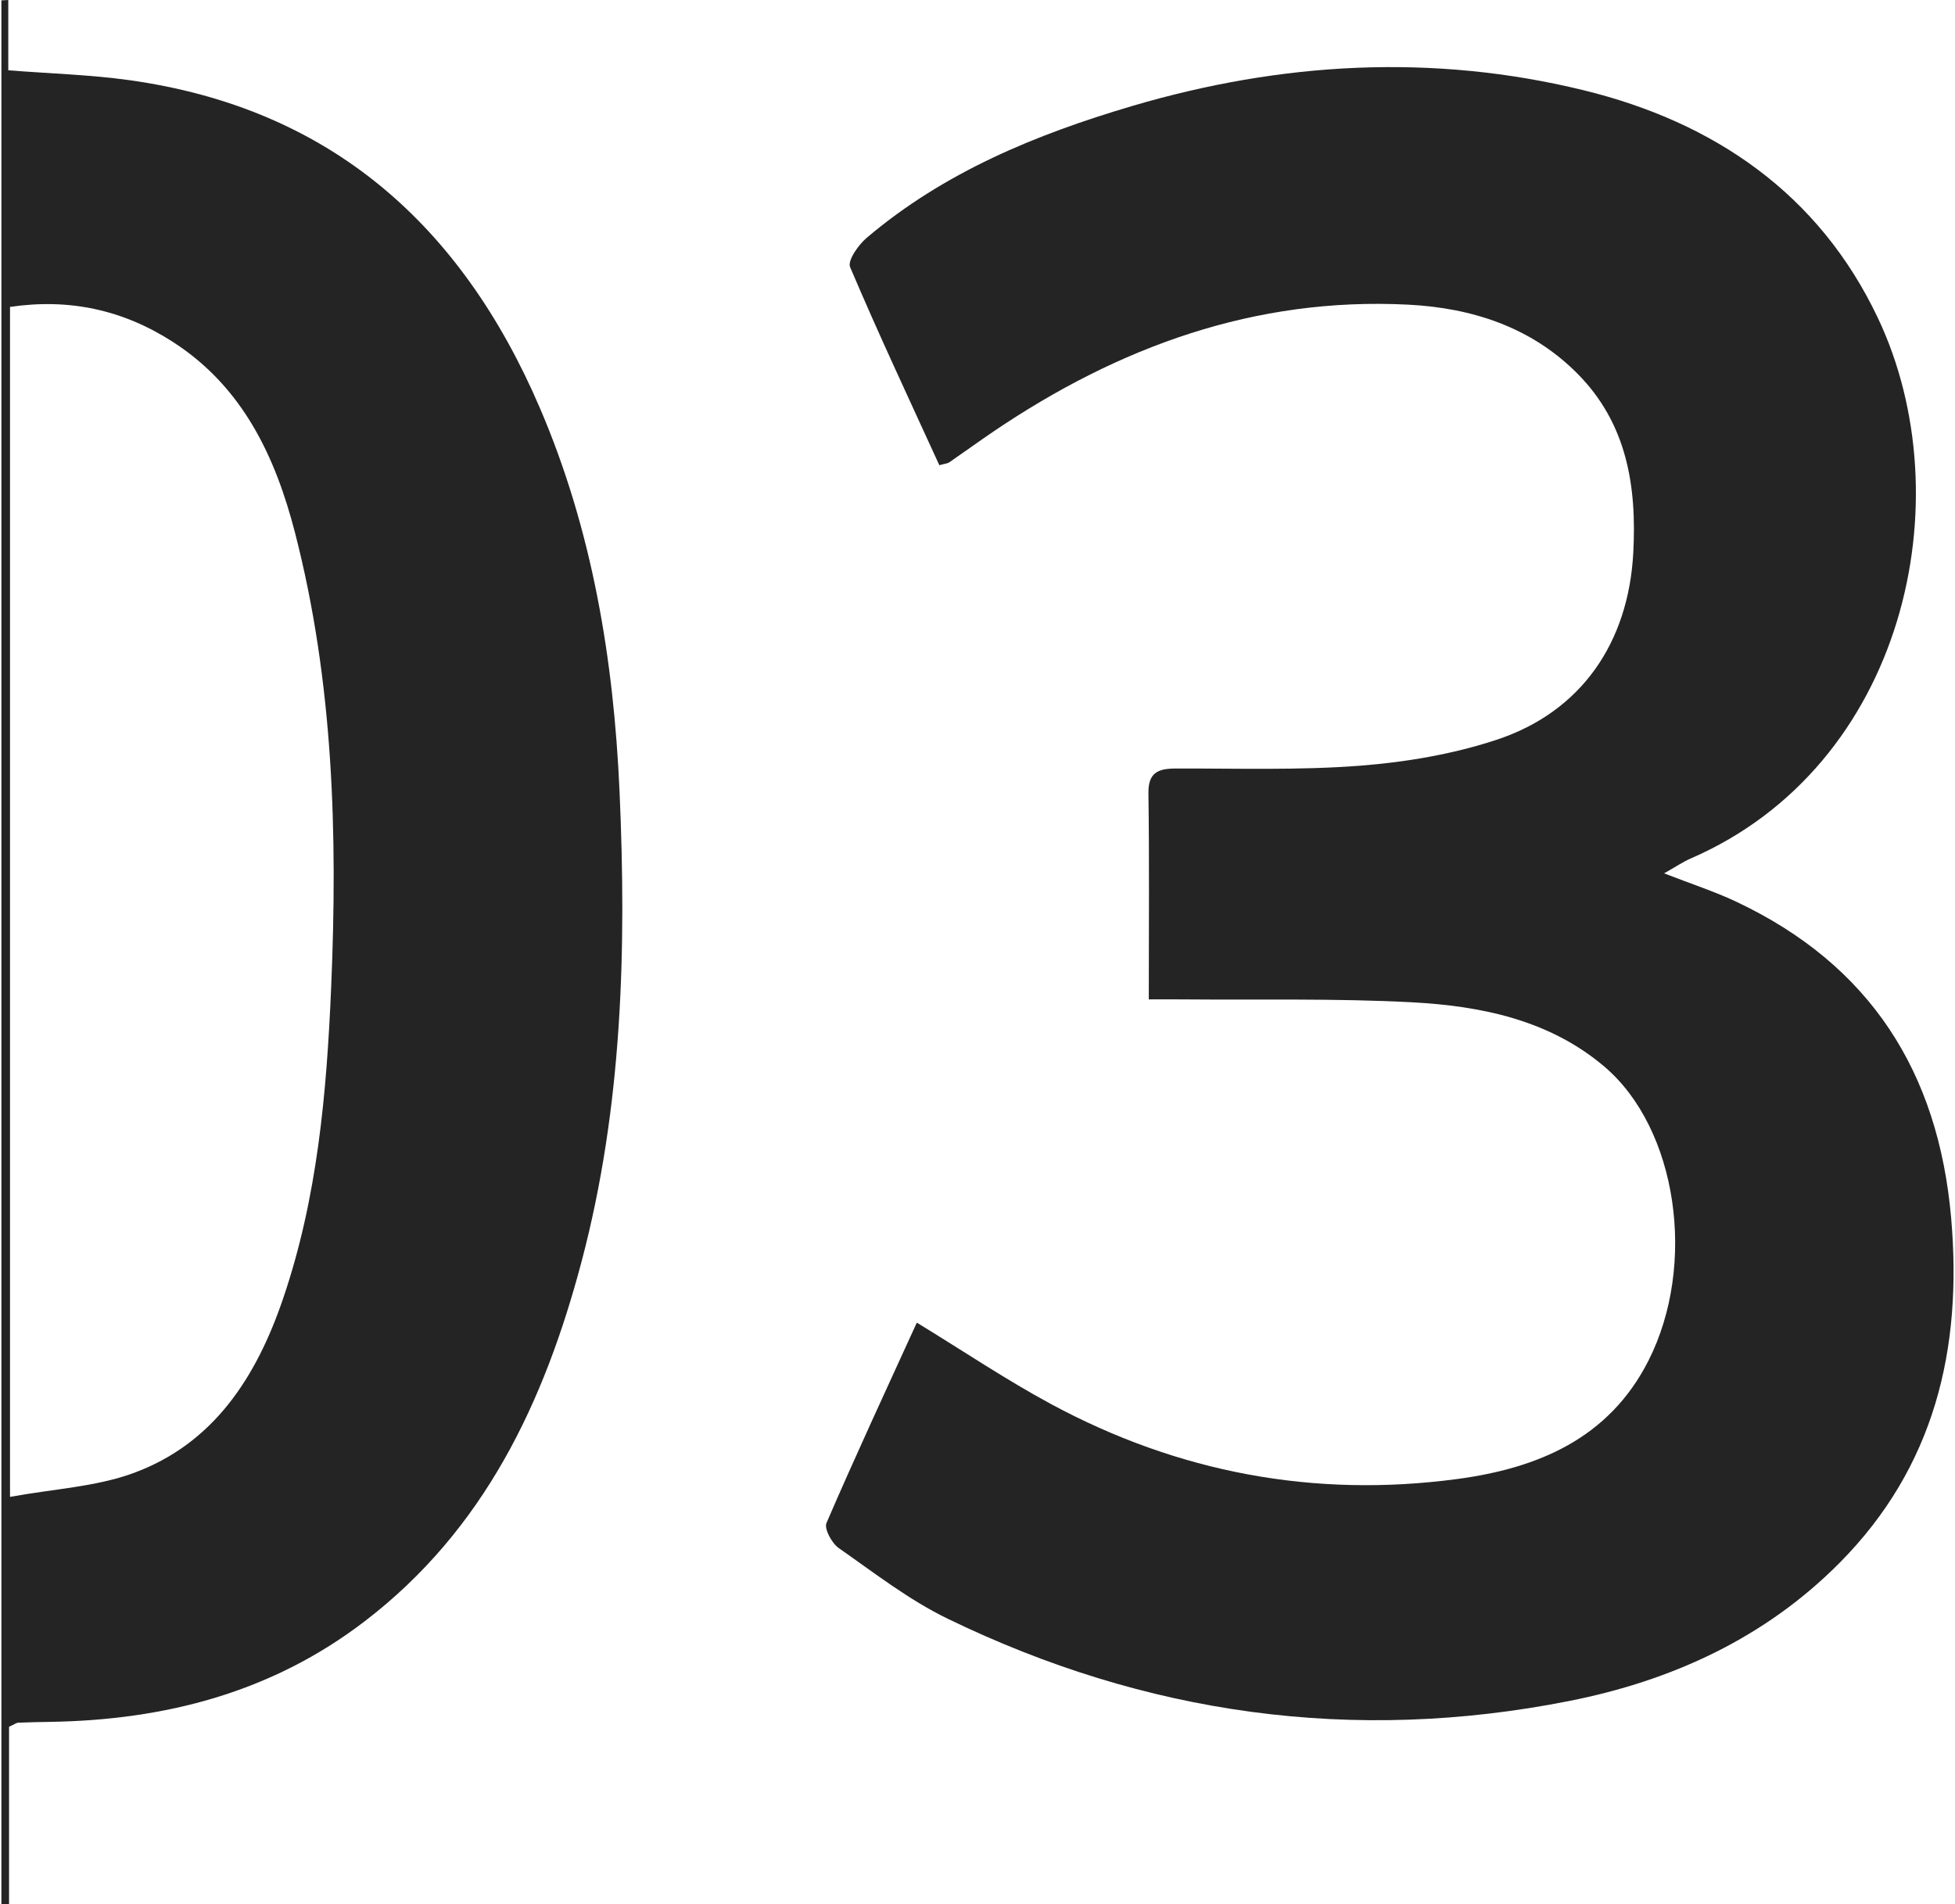 <?xml version="1.0" encoding="UTF-8"?>
<svg xmlns="http://www.w3.org/2000/svg" id="Ebene_1" viewBox="0 0 1858.8 1813.14" width="154" height="150">
  <defs>
    <style>.cls-1{fill:#242424;}</style>
  </defs>
  <path class="cls-1" d="M1092.5,951.65c0-69.06,.58-132.62-.35-196.15-.29-19.84,9.15-23.62,25.89-23.67,58.53-.18,117.29,1.81,175.52-2.68,43.73-3.38,88.28-10.93,129.84-24.6,80.92-26.63,125.8-92.58,130.4-177.99,3.43-63.69-6.06-123.18-52.96-170.58-44.19-44.66-100.93-62.82-161.48-65.88-145.72-7.38-275.56,40.09-394.76,120.81-14.18,9.6-28.04,19.7-42.15,29.41-1.56,1.07-3.81,1.14-9.38,2.67-28.52-62.38-57.96-125.01-84.98-188.68-2.6-6.12,7.86-21.1,15.78-27.82,73.78-62.6,161.32-98.54,252.71-125.52,141.97-41.91,286.34-50.25,430.35-14.94,123.94,30.39,223.73,98.46,279.82,216.81,81.85,172.7,25.78,426.3-178.44,514.74-7.04,3.05-13.48,7.49-25.14,14.07,26.17,10.19,47.98,17.24,68.54,26.93,127.51,60.06,192.64,162.03,204.79,301.42,10.88,124.91-15.91,237.05-106.06,328.04-71.03,71.69-159.7,112.34-257.57,131.72-205.86,40.77-403.57,13.03-591.88-78.34-36.82-17.87-69.92-43.67-103.71-67.28-6.6-4.61-14.03-18.37-11.67-23.86,27.43-63.62,56.66-126.45,86.02-190.8,44.67,27.27,85.31,54.68,128.25,77.8,120.74,65.01,249.98,89.29,385.95,71.17,76.73-10.22,144.68-38.32,182.44-112.78,46.27-91.24,27.73-220.82-42.05-280.05-52.29-44.39-117.34-57.7-183.27-61.19-72.5-3.84-145.29-2.09-217.95-2.75-9.77-.09-19.54-.01-32.51-.01Z"/>
  <path class="cls-1" d="M6.55,0V66.94c40.86,3.2,77.99,4.23,114.58,9.3,191.91,26.57,316.7,137.95,391.46,311.98,50.08,116.58,70.38,239.77,75.96,365.06,6.7,150.39,2.78,300.7-36.03,447.61-35.45,134.18-92.63,255.69-206.57,342.96-88.54,67.81-190.13,94.1-299.71,95.81-10.08,.16-20.16,.35-30.23,.79-1.79,.08-3.51,1.49-8.74,3.87v168.83c-2.42-.02-4.85-.05-7.27-.07V.34l6.55-.34Zm1.64,1425.41c41.72-7.63,81.37-9.53,117.01-22.49,77.11-28.05,117.57-91.86,142.86-165.89,32.9-96.31,41.67-196.55,45.94-297.54,6.17-145.58,2.15-290.41-34.46-432.26-18.67-72.36-49.72-138.71-116.08-181.52-47.43-30.59-98.68-41.83-155.27-33.45V1425.41Z"/>
</svg>
